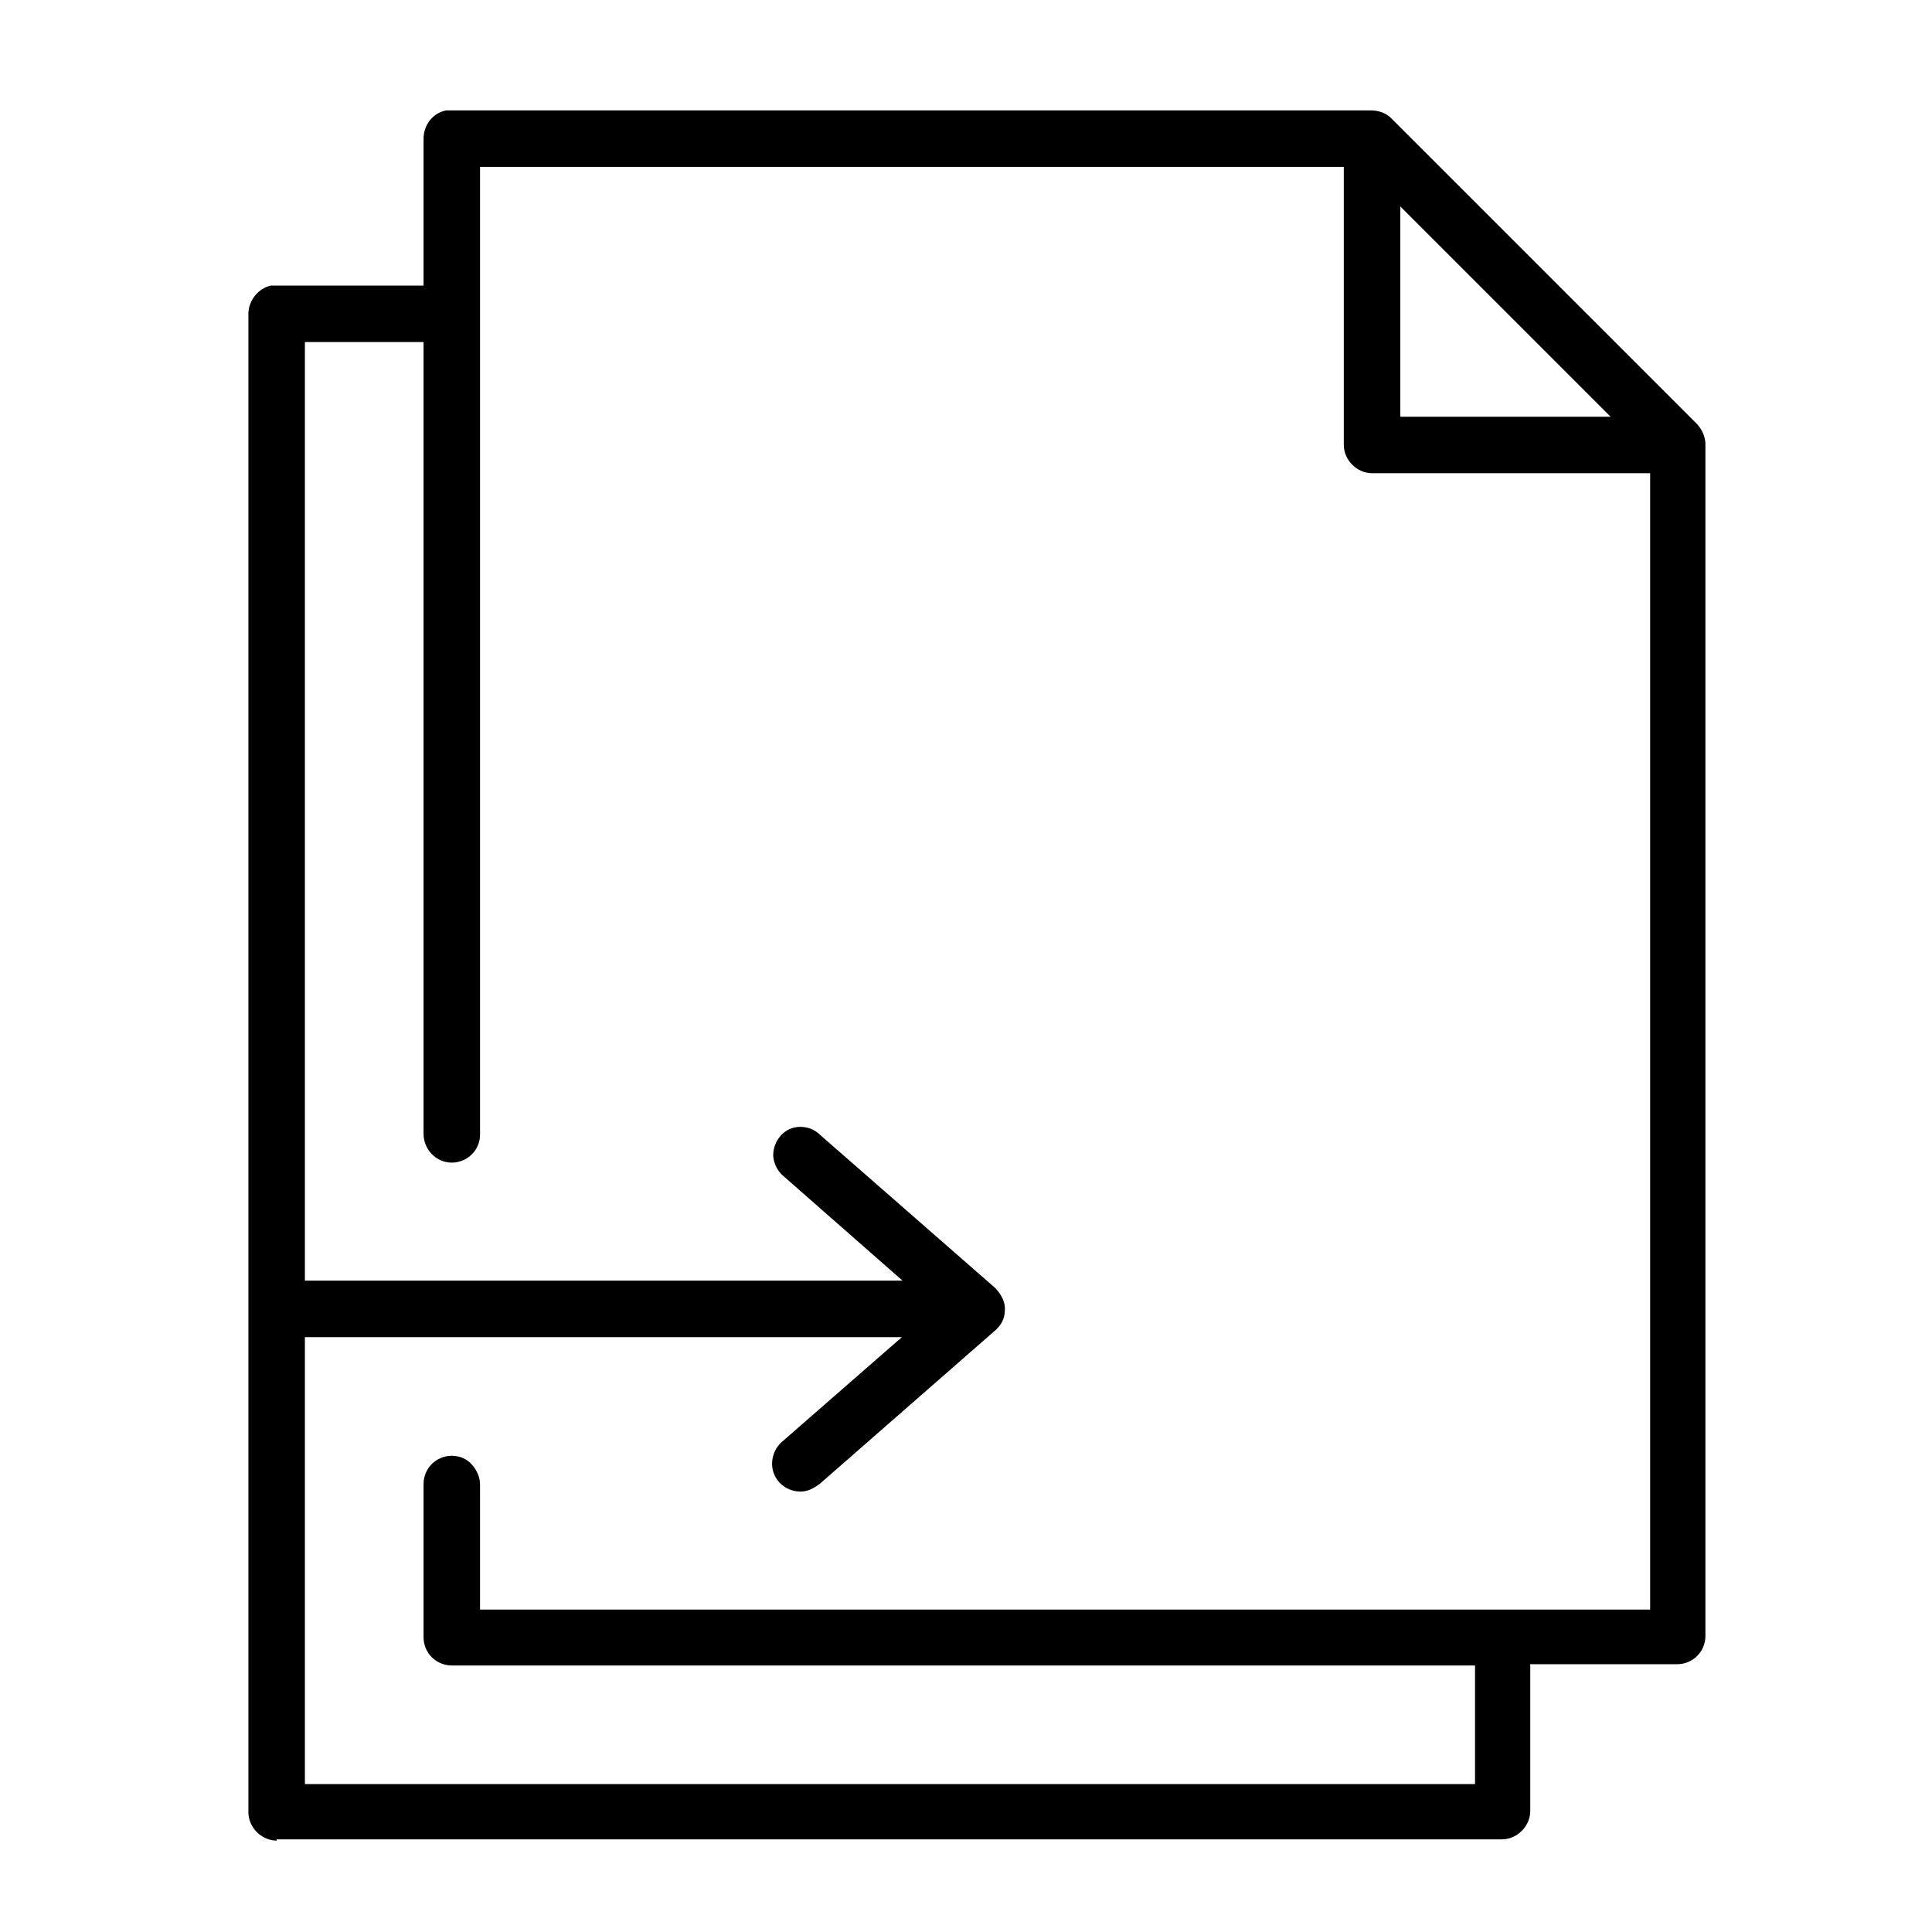 <?xml version="1.0" encoding="utf-8"?>
<svg xmlns="http://www.w3.org/2000/svg" width="70" height="70" viewBox="0 0 70 70" fill="none">
<path d="M10.024 66.688C9.478 66.688 9 66.211 9 65.665V11.369C9 10.892 9.364 10.437 9.819 10.346H15.346V5.024C15.346 4.523 15.687 4.091 16.165 4H49.667C49.94 4 50.213 4.091 50.395 4.273L61.494 15.372C61.676 15.577 61.79 15.827 61.79 16.1V59.274C61.79 59.842 61.335 60.297 60.767 60.297H55.444V65.619C55.444 66.165 54.967 66.643 54.421 66.643H10.024V66.688ZM53.443 64.641V60.343H16.369C15.801 60.343 15.346 59.888 15.346 59.319V53.77C15.346 53.201 15.801 52.746 16.369 52.746C16.665 52.746 16.915 52.86 17.097 53.065C17.279 53.269 17.393 53.519 17.393 53.792V58.318H59.788V17.146H49.713C49.167 17.146 48.689 16.669 48.689 16.123V6.047H17.393V41.101C17.393 41.692 16.915 42.124 16.369 42.124C15.801 42.124 15.346 41.647 15.346 41.078V12.393H11.047V46.4H32.7L28.401 42.625C28.174 42.443 28.037 42.17 28.014 41.874C28.014 41.601 28.105 41.351 28.287 41.146C28.469 40.942 28.72 40.828 28.992 40.828C29.288 40.828 29.538 40.942 29.72 41.124L36.066 46.673C36.339 46.969 36.43 47.242 36.407 47.492C36.407 47.765 36.271 48.015 36.066 48.197L29.72 53.747C29.425 53.974 29.22 54.042 28.992 54.042C28.674 54.042 28.356 53.883 28.174 53.633C27.832 53.178 27.946 52.541 28.378 52.2L32.677 48.447H11.047V64.641H53.443ZM58.356 15.099L50.736 7.48V15.099H58.356Z" fill="black"/>
</svg>